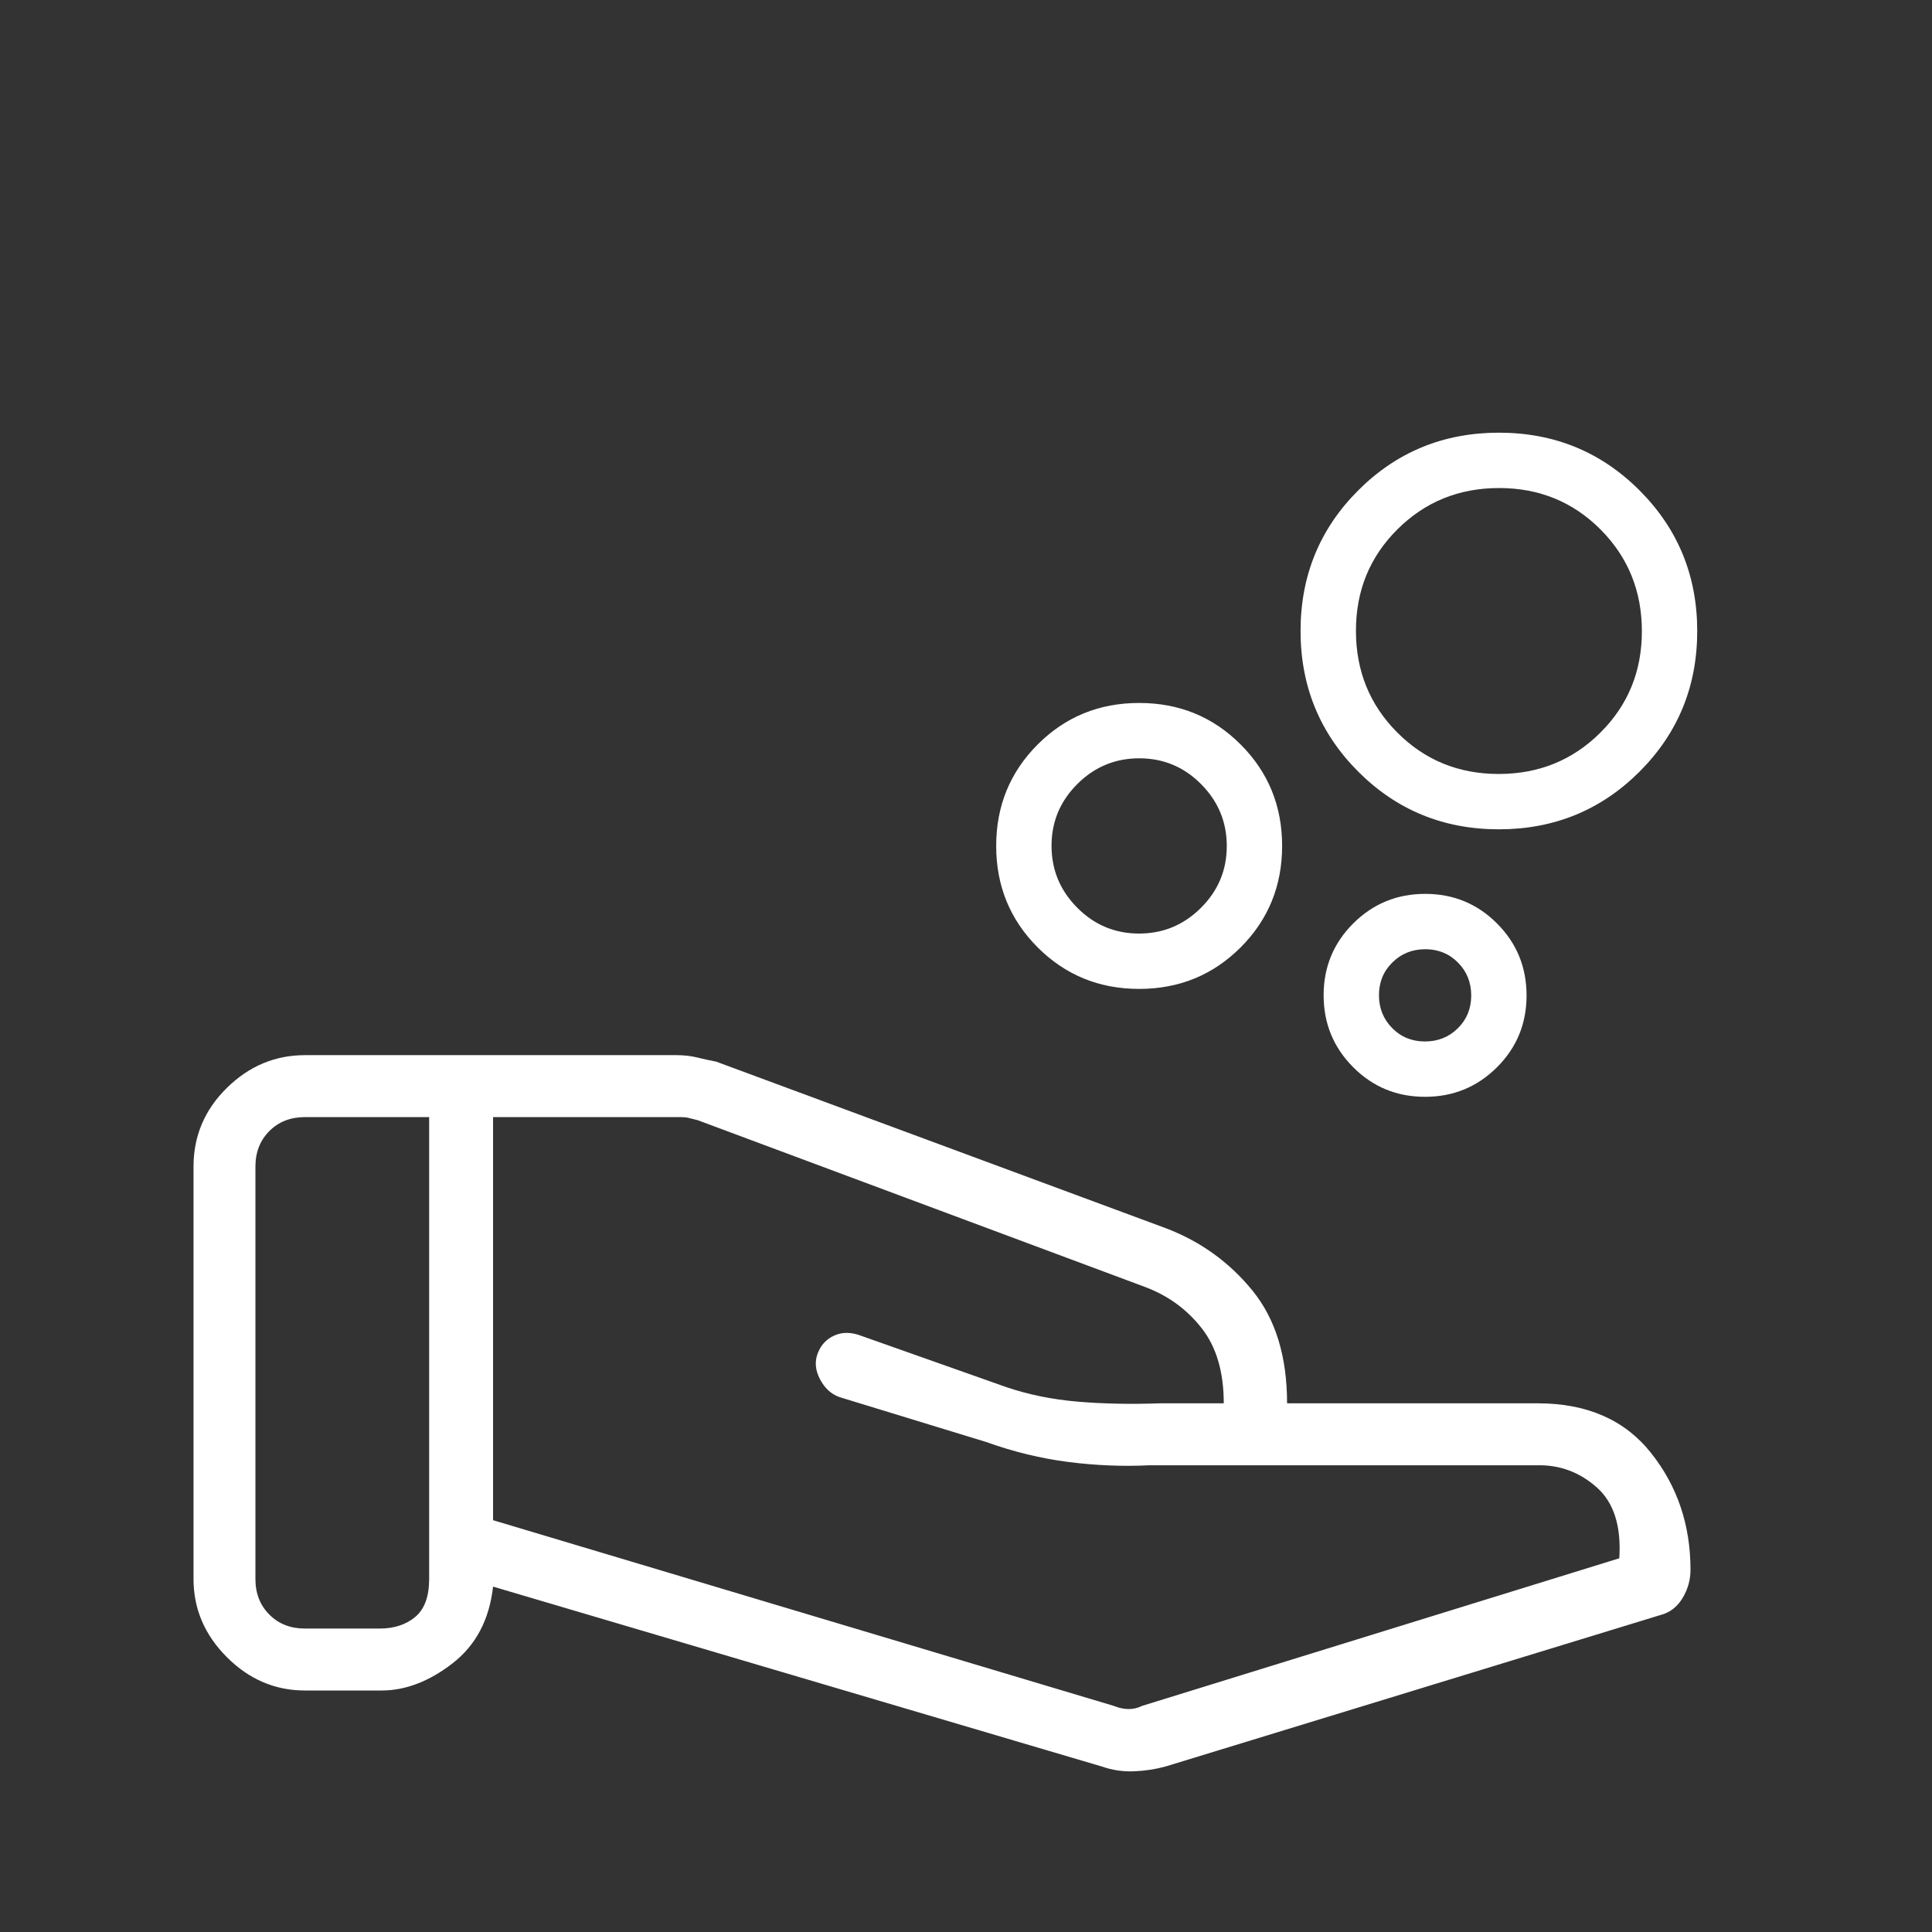 <svg width="48" height="48" viewBox="0 0 48 48" fill="none" xmlns="http://www.w3.org/2000/svg">
<rect x="0" y="0" width="48" height="48" fill="#333333" stroke="none"/>
<mask id="mask0_793_7376" style="mask-type:alpha" maskUnits="userSpaceOnUse" x="22" y="8" width="22" height="22">
<rect x="22" y="8" width="22" height="22" fill="#D9D9D9"/>
</mask>
<g mask="url(#mask0_793_7376)">
<path d="M35.404 27.25C34.703 27.25 34.108 27.005 33.619 26.514C33.13 26.023 32.885 25.427 32.885 24.726C32.885 24.026 33.131 23.431 33.621 22.942C34.112 22.453 34.708 22.208 35.409 22.208C36.11 22.208 36.705 22.454 37.194 22.944C37.683 23.435 37.927 24.031 37.927 24.732C37.927 25.433 37.682 26.028 37.191 26.517C36.7 27.006 36.104 27.25 35.404 27.25ZM35.402 25.875C35.726 25.875 35.998 25.766 36.22 25.547C36.441 25.328 36.552 25.057 36.552 24.733C36.552 24.41 36.443 24.137 36.224 23.916C36.005 23.694 35.734 23.583 35.41 23.583C35.087 23.583 34.814 23.693 34.593 23.912C34.371 24.13 34.26 24.402 34.26 24.725C34.26 25.049 34.37 25.321 34.589 25.543C34.807 25.764 35.079 25.875 35.402 25.875ZM37.238 20.604C35.864 20.604 34.7 20.126 33.745 19.171C32.79 18.215 32.312 17.05 32.312 15.676C32.312 14.302 32.79 13.137 33.746 12.182C34.702 11.227 35.867 10.75 37.241 10.75C38.615 10.75 39.779 11.228 40.734 12.184C41.689 13.14 42.167 14.305 42.167 15.678C42.167 17.052 41.689 18.217 40.733 19.172C39.777 20.127 38.612 20.604 37.238 20.604ZM37.234 19.229C38.231 19.229 39.073 18.887 39.76 18.203C40.448 17.519 40.792 16.679 40.792 15.682C40.792 14.686 40.45 13.844 39.766 13.156C39.081 12.469 38.241 12.125 37.245 12.125C36.248 12.125 35.406 12.467 34.719 13.151C34.031 13.835 33.688 14.675 33.688 15.672C33.688 16.668 34.029 17.51 34.714 18.198C35.398 18.885 36.238 19.229 37.234 19.229ZM28.302 24.569C27.309 24.569 26.469 24.225 25.781 23.538C25.094 22.85 24.75 22.01 24.75 21.017C24.75 20.024 25.094 19.183 25.781 18.496C26.469 17.808 27.309 17.465 28.302 17.465C29.295 17.465 30.135 17.808 30.823 18.496C31.51 19.183 31.854 20.024 31.854 21.017C31.854 22.01 31.51 22.85 30.823 23.538C30.135 24.225 29.295 24.569 28.302 24.569ZM28.299 23.194C28.897 23.194 29.41 22.981 29.837 22.555C30.265 22.129 30.479 21.618 30.479 21.02C30.479 20.422 30.266 19.909 29.84 19.481C29.415 19.053 28.903 18.84 28.305 18.84C27.707 18.84 27.194 19.052 26.767 19.478C26.339 19.904 26.125 20.416 26.125 21.014C26.125 21.611 26.338 22.124 26.764 22.552C27.189 22.98 27.701 23.194 28.299 23.194Z" fill="white"/>
</g>
<mask id="mask1_793_7376" style="mask-type:alpha" maskUnits="userSpaceOnUse" x="0" y="0" width="48" height="48">
<rect width="48" height="48" fill="#D9D9D9"/>
</mask>
<g mask="url(#mask1_793_7376)">
<path d="M27.677 42.384C27.805 42.436 27.927 42.461 28.043 42.461C28.158 42.461 28.267 42.436 28.369 42.384L40.231 38.715C40.282 37.92 40.097 37.334 39.675 36.957C39.253 36.581 38.764 36.396 38.208 36.404H28.561C27.902 36.437 27.232 36.41 26.548 36.323C25.865 36.236 25.183 36.071 24.504 35.827L20.858 34.711C20.649 34.637 20.487 34.487 20.371 34.263C20.254 34.039 20.237 33.823 20.319 33.615C20.401 33.408 20.541 33.261 20.737 33.177C20.933 33.092 21.149 33.095 21.385 33.184L25.008 34.465C25.554 34.65 26.141 34.769 26.768 34.823C27.394 34.877 28.081 34.891 28.826 34.865H30.404C30.404 34.088 30.222 33.467 29.858 33.002C29.494 32.536 29.03 32.196 28.466 31.981L17.335 27.831C17.232 27.805 17.155 27.786 17.104 27.773C17.053 27.76 16.989 27.754 16.912 27.754H12.25V37.769L27.677 42.384ZM27.373 43.888L12.25 39.419C12.158 40.242 11.821 40.878 11.241 41.327C10.66 41.776 10.073 42 9.481 42H7.577C6.835 42 6.188 41.724 5.636 41.171C5.084 40.619 4.808 39.972 4.808 39.231V28.984C4.808 28.223 5.084 27.571 5.636 27.029C6.188 26.486 6.835 26.215 7.577 26.215H16.818C16.999 26.215 17.167 26.235 17.322 26.273C17.477 26.311 17.635 26.346 17.796 26.377L28.966 30.515C29.827 30.843 30.544 31.36 31.118 32.065C31.691 32.77 31.977 33.704 31.977 34.865H38.208C39.43 34.865 40.368 35.277 41.021 36.1C41.674 36.923 42 37.889 42 39C42 39.238 41.941 39.462 41.821 39.673C41.702 39.883 41.54 40.026 41.335 40.1L28.958 43.888C28.714 43.955 28.456 43.995 28.183 44.007C27.91 44.02 27.64 43.981 27.373 43.888ZM6.346 39.231C6.346 39.59 6.462 39.884 6.693 40.115C6.923 40.346 7.218 40.461 7.577 40.461H9.431C9.79 40.461 10.085 40.365 10.316 40.173C10.546 39.98 10.662 39.666 10.662 39.231V27.754H7.577C7.218 27.754 6.923 27.869 6.693 28.1C6.462 28.331 6.346 28.625 6.346 28.984V39.231Z" fill="white"/>
</g>
</svg>
